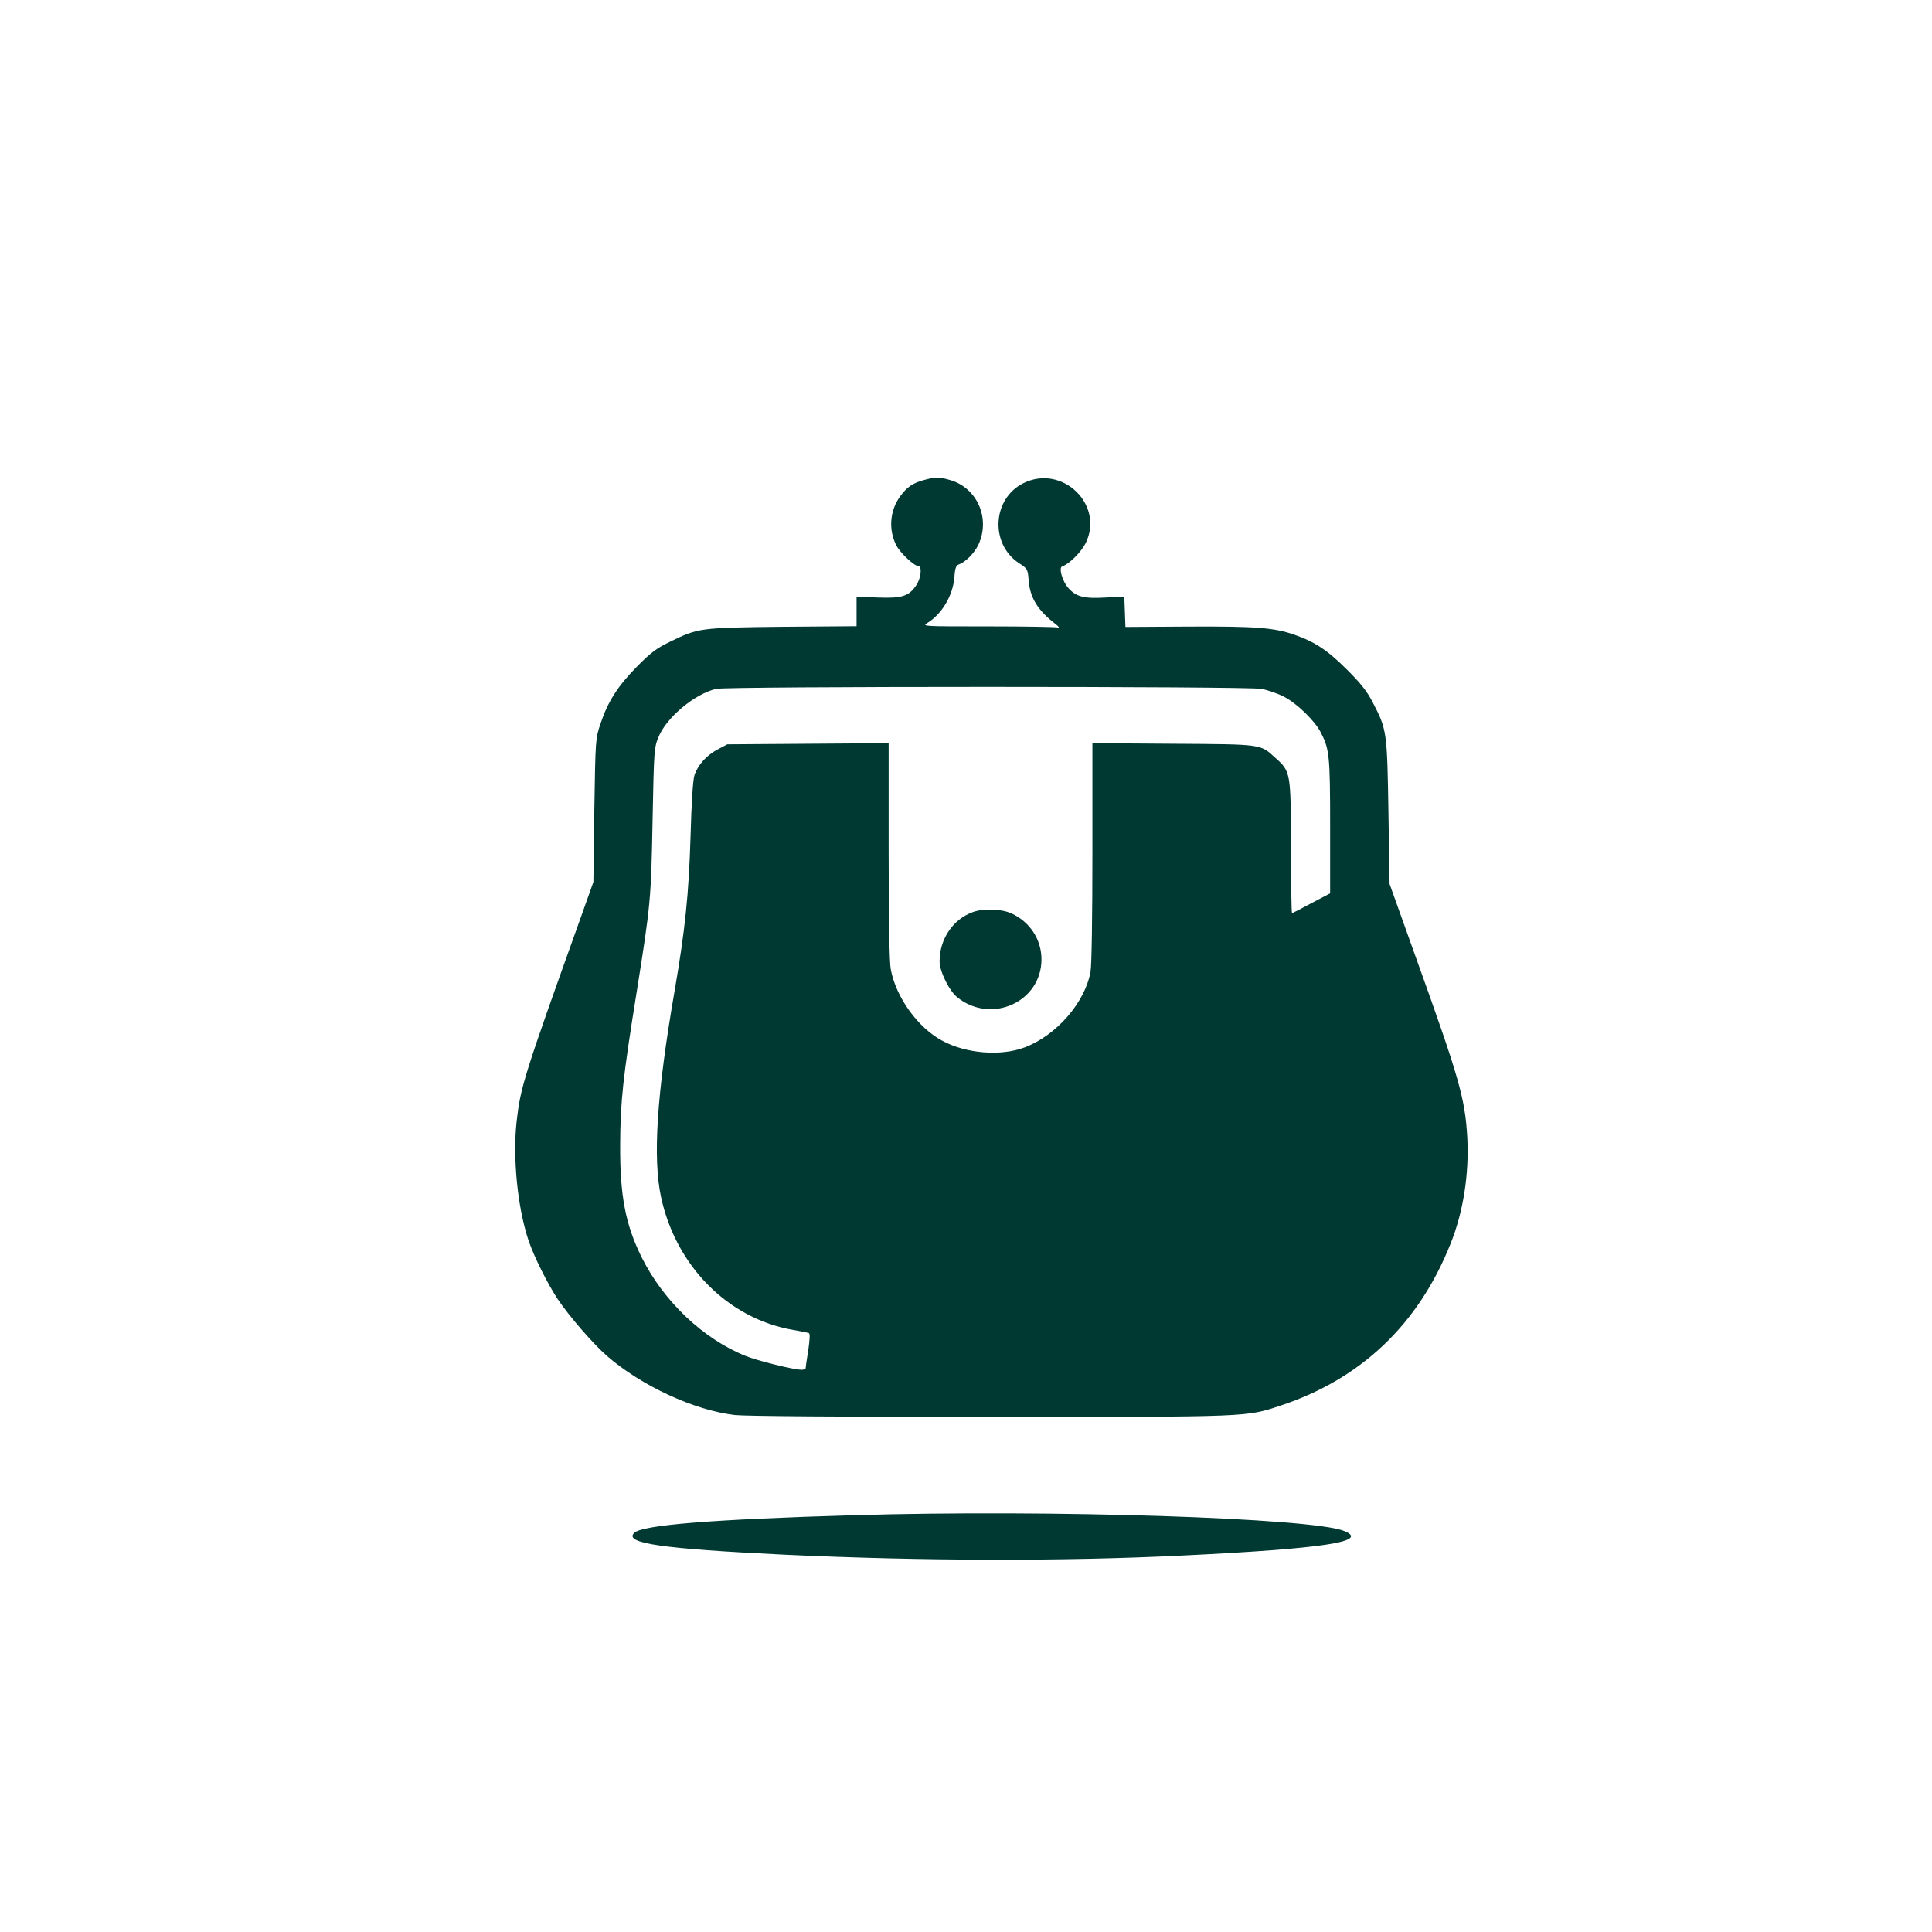 <?xml version="1.0" standalone="no"?>
<!DOCTYPE svg PUBLIC "-//W3C//DTD SVG 20010904//EN"
 "http://www.w3.org/TR/2001/REC-SVG-20010904/DTD/svg10.dtd">
<svg version="1.0" xmlns="http://www.w3.org/2000/svg"
 width="1024pt" height="1024pt" viewBox="0 0 1024 1024"
 preserveAspectRatio="xMidYMid meet">

<g transform="translate(0,1024) scale(0.1,-0.1)"
fill="#003932" stroke="none">
<path d="M4898 7696 c-60 -16 -92 -38 -127 -87 -55 -75 -63 -177 -20 -260 20
-39 94 -109 116 -109 21 0 15 -64 -10 -101 -39 -59 -76 -71 -204 -66 l-113 4
0 -78 0 -78 -392 -3 c-441 -5 -446 -6 -598 -80 -70 -34 -101 -57 -175 -132
-101 -103 -153 -184 -192 -301 -27 -80 -27 -81 -33 -460 l-5 -380 -73 -205
c-296 -826 -313 -880 -334 -1065 -21 -193 5 -455 63 -629 29 -86 101 -230 155
-312 62 -92 188 -237 260 -300 184 -160 464 -289 679 -314 57 -6 553 -10 1355
-10 1390 0 1352 -1 1540 61 424 141 727 429 897 854 69 170 100 372 90 565
-12 210 -42 314 -276 965 l-136 380 -6 380 c-7 426 -8 437 -82 580 -32 62 -63
101 -137 175 -104 104 -171 148 -280 186 -107 37 -203 45 -565 43 l-330 -2 -3
80 -3 81 -98 -5 c-115 -7 -158 4 -199 51 -32 36 -52 108 -32 114 36 12 98 73
123 121 103 204 -122 423 -329 320 -165 -82 -178 -322 -23 -424 45 -29 46 -31
51 -90 7 -93 47 -159 143 -233 17 -13 22 -21 12 -18 -10 3 -177 6 -370 6 -345
0 -351 0 -322 18 77 47 135 145 143 240 3 46 9 65 21 69 39 14 85 60 107 107
64 137 -6 299 -148 341 -61 18 -77 18 -140 1z m1787 -1107 c33 -6 86 -24 119
-41 69 -35 165 -128 197 -191 45 -88 49 -122 49 -497 l0 -355 -99 -52 c-54
-29 -101 -53 -103 -53 -3 0 -5 157 -6 349 0 397 -1 402 -82 474 -81 74 -66 72
-542 75 l-428 3 0 -579 c0 -344 -4 -601 -10 -633 -30 -163 -180 -336 -348
-400 -126 -48 -309 -34 -436 34 -131 69 -248 232 -275 381 -7 38 -11 268 -11
628 l0 569 -427 -3 -428 -3 -51 -27 c-59 -31 -105 -82 -123 -136 -8 -23 -16
-143 -21 -327 -9 -302 -29 -497 -85 -820 -94 -544 -116 -883 -71 -1091 79
-365 356 -644 701 -703 39 -7 75 -14 81 -16 8 -2 7 -28 -2 -92 -8 -48 -14 -91
-14 -95 0 -5 -10 -8 -22 -8 -41 0 -235 48 -298 74 -223 90 -433 289 -549 522
-86 174 -115 325 -114 594 1 231 14 356 88 815 74 464 76 489 84 915 7 361 8
377 31 433 42 104 191 229 306 256 58 14 2815 14 2889 0z"/>
<path d="M5157 5406 c-106 -38 -177 -143 -177 -261 0 -54 51 -157 95 -192 180
-143 445 -23 445 202 0 106 -62 200 -160 244 -53 24 -146 27 -203 7z"/>
<path d="M4525 2209 c-757 -22 -1122 -52 -1164 -94 -55 -55 151 -84 794 -115
725 -34 1488 -36 2125 -4 733 36 980 73 846 129 -167 70 -1564 115 -2601 84z"/>
</g>
</svg>
